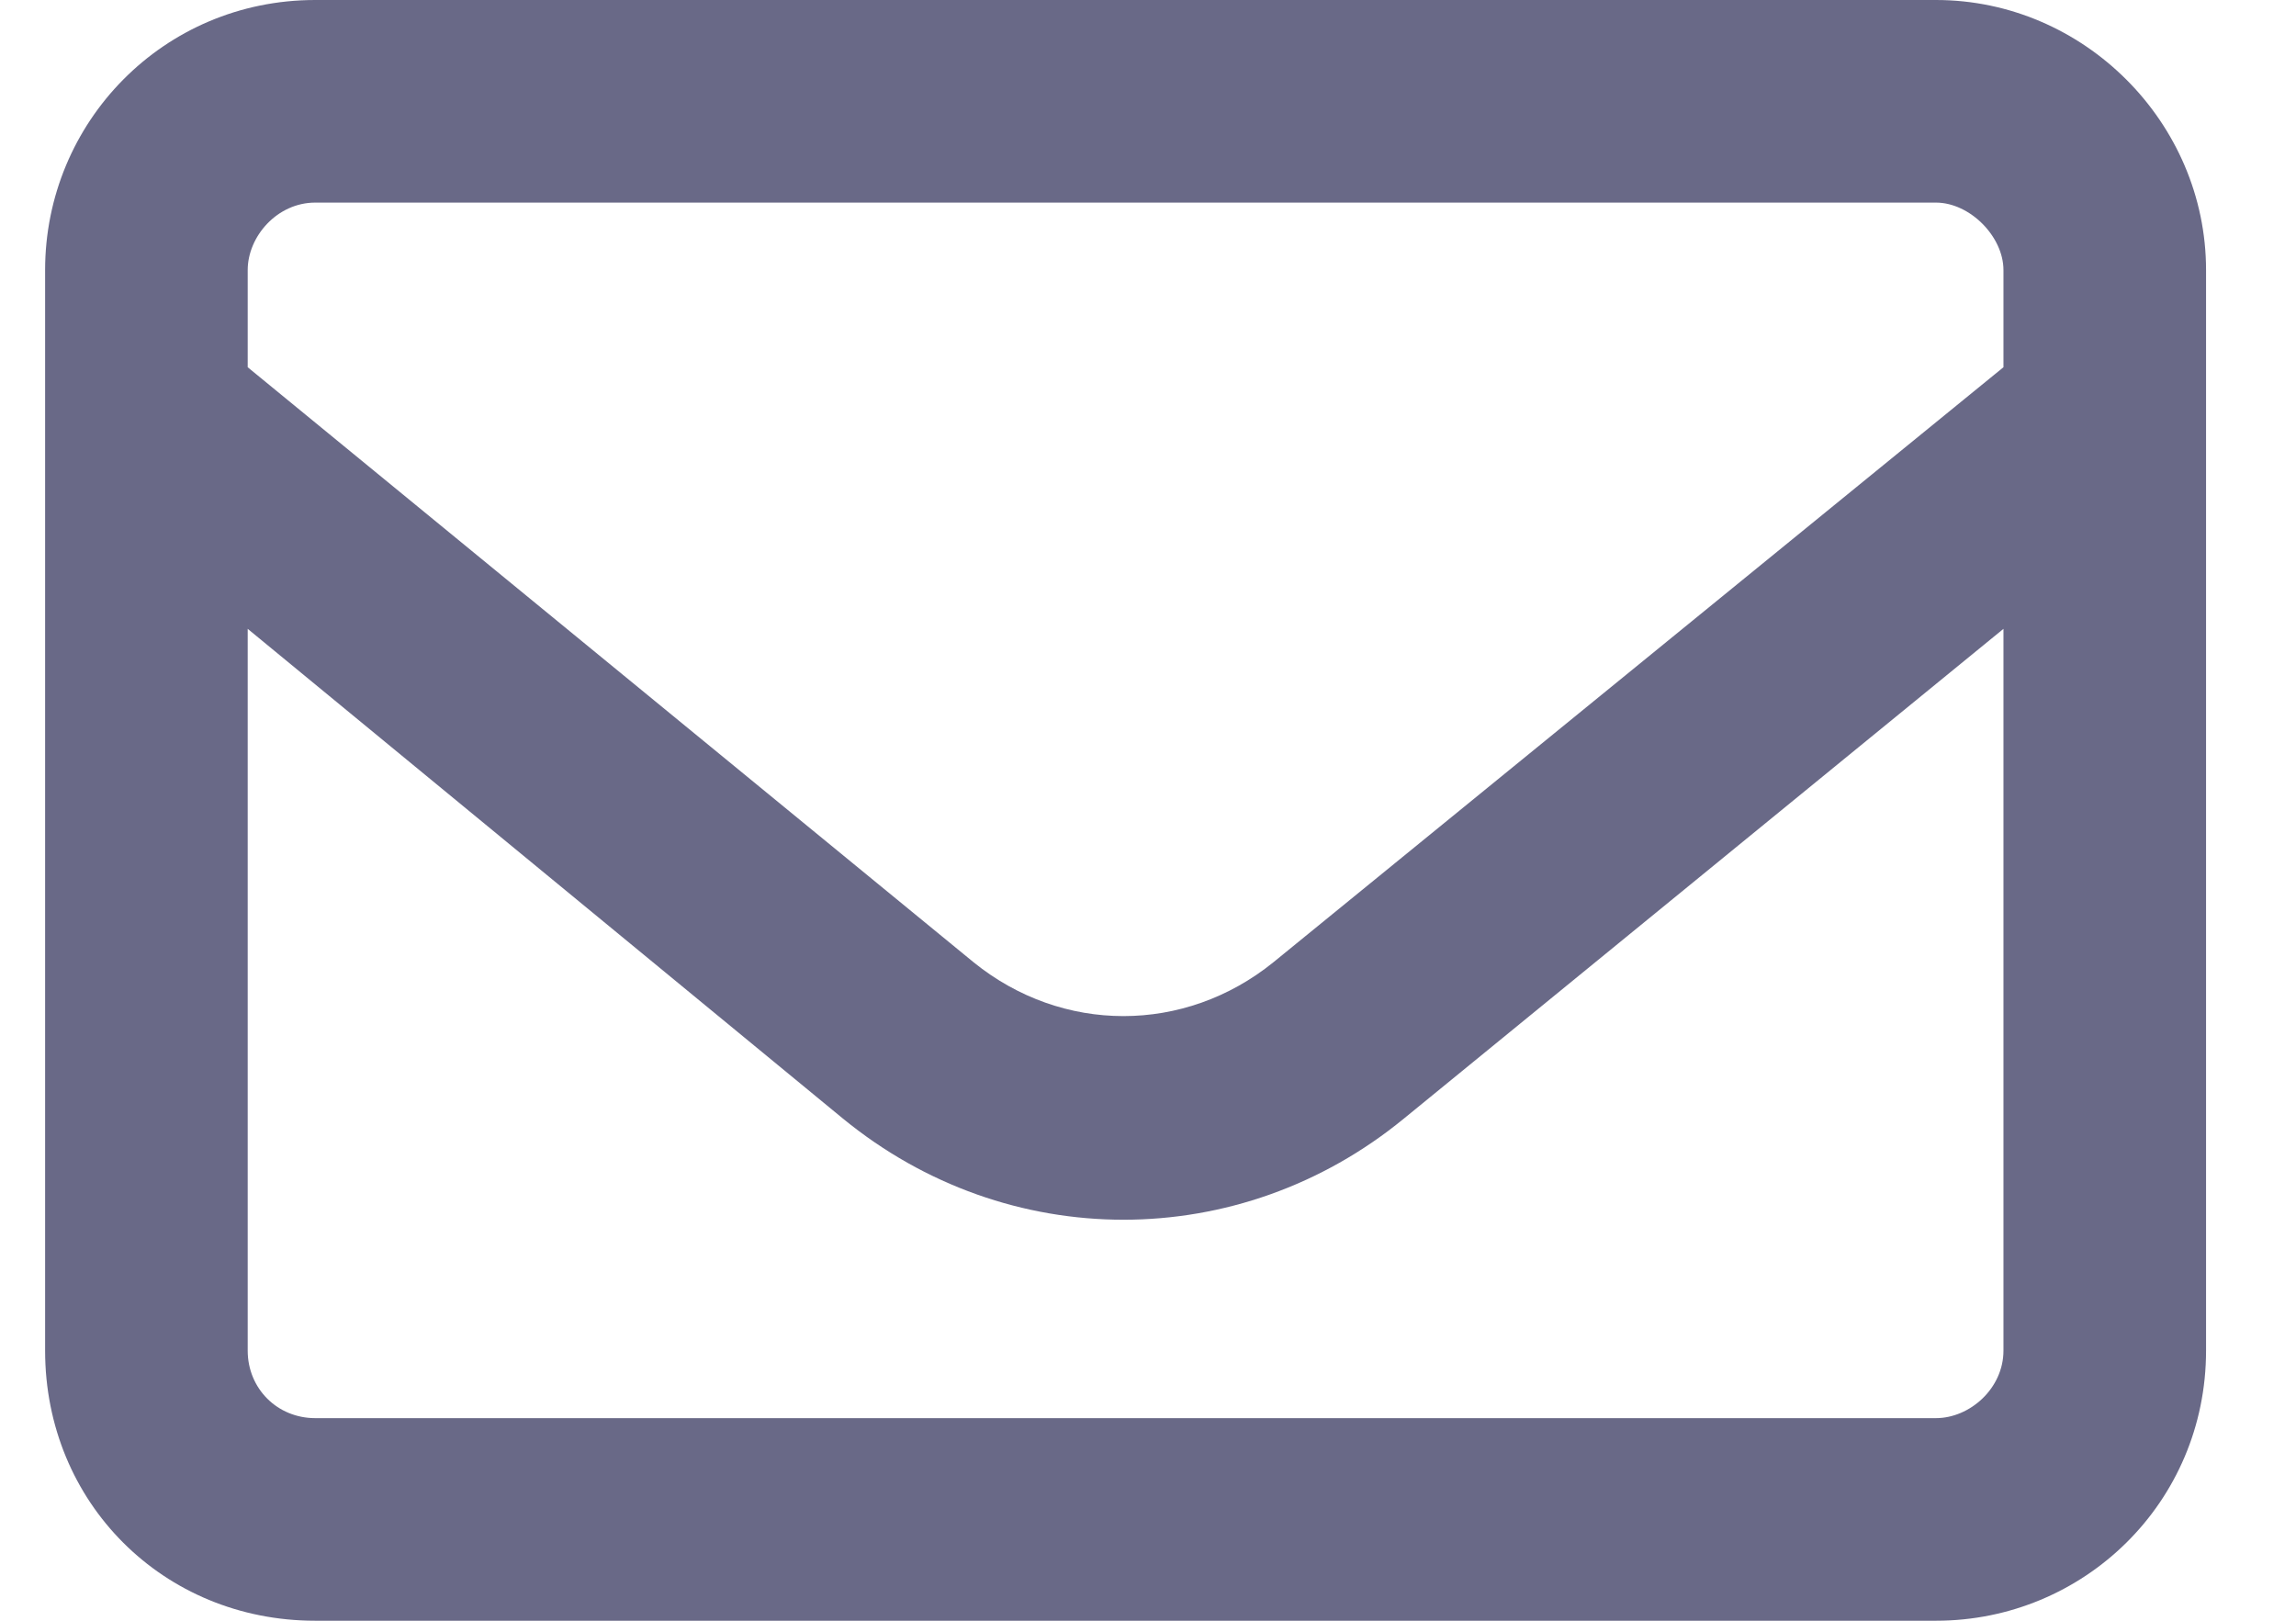 <svg width="17" height="12" viewBox="0 0 17 12" fill="none" xmlns="http://www.w3.org/2000/svg">
<path d="M0.334 2C0.334 0.906 1.209 0 2.334 0H14.334C15.428 0 16.334 0.906 16.334 2V10C16.334 11.125 15.428 12 14.334 12H2.334C1.209 12 0.334 11.125 0.334 10V2ZM1.834 2V2.719L7.209 7.125C7.865 7.656 8.771 7.656 9.428 7.125L14.834 2.719V2C14.834 1.75 14.584 1.5 14.334 1.5H2.334C2.053 1.5 1.834 1.75 1.834 2ZM1.834 4.656V10C1.834 10.281 2.053 10.5 2.334 10.5H14.334C14.584 10.5 14.834 10.281 14.834 10V4.656L10.396 8.281C9.178 9.281 7.459 9.281 6.24 8.281L1.834 4.656Z" fill="#696987"/>
</svg>
